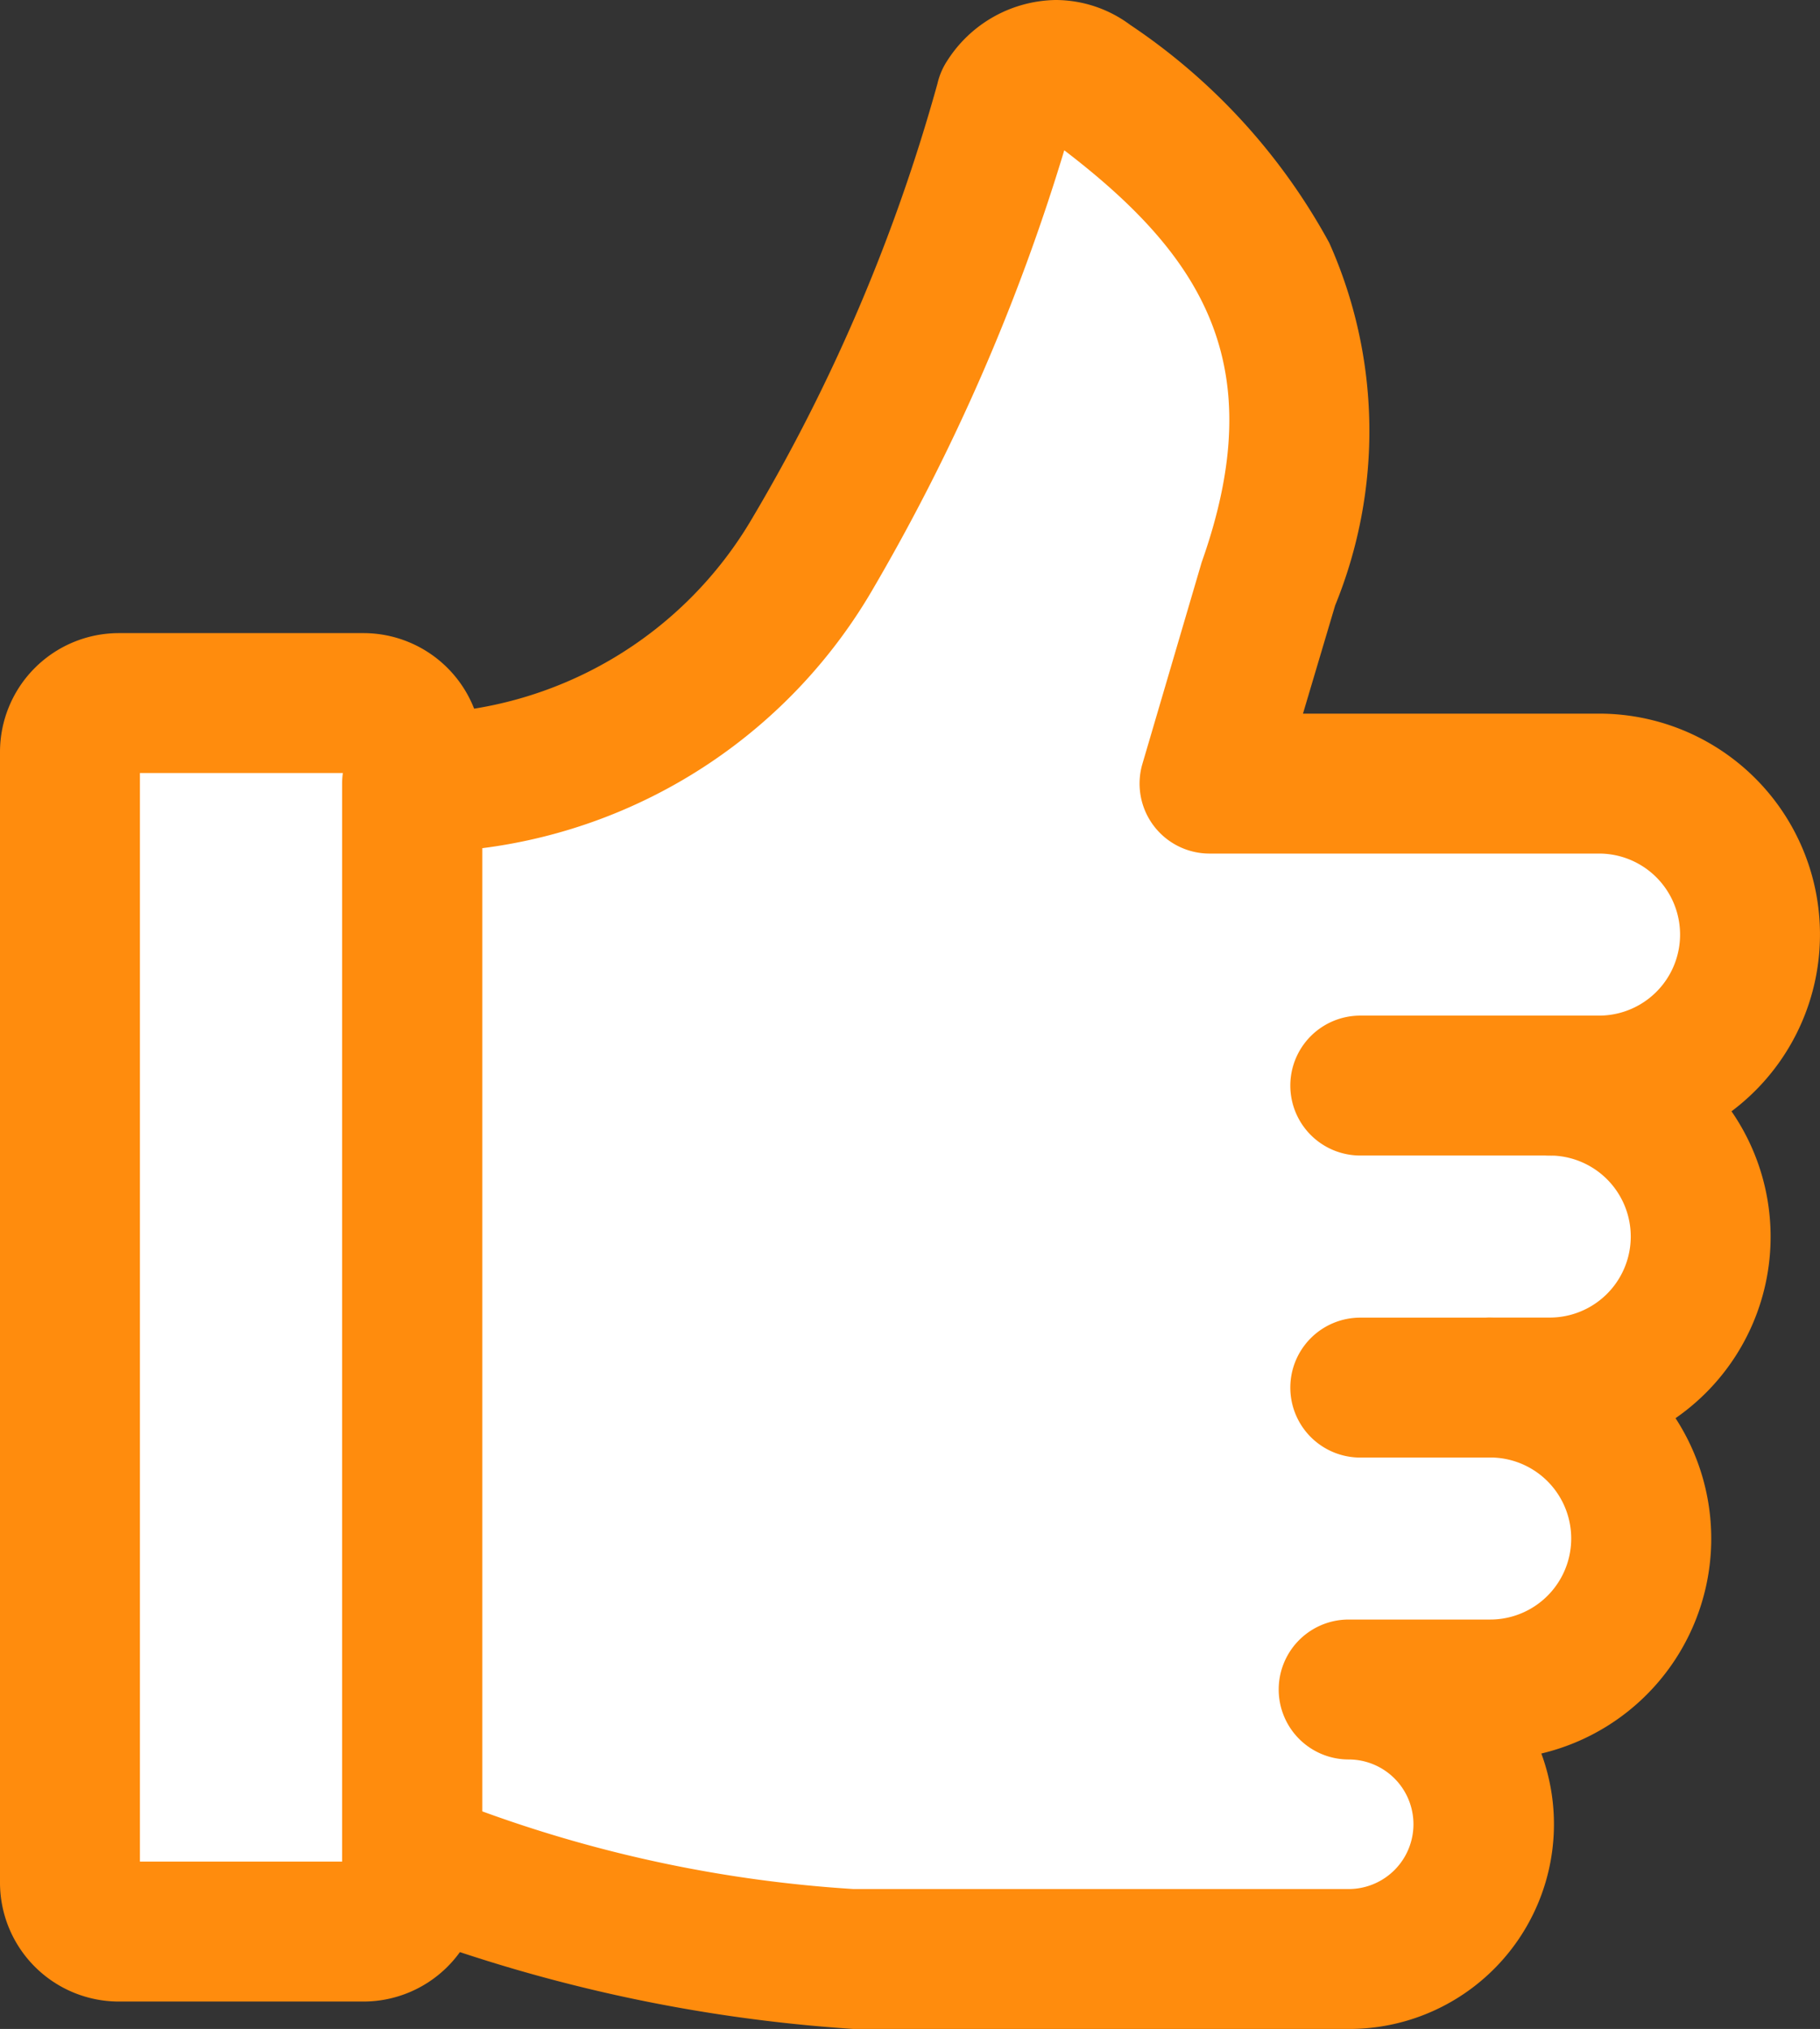 <svg xmlns="http://www.w3.org/2000/svg" xmlns:xlink="http://www.w3.org/1999/xlink" width="26.014" height="29" viewBox="0 0 26.014 29"><rect x="0" y="0" width="26.014" height="29" fill="#333333" stroke="none"/><defs><clipPath id="a"><rect width="26.014" height="29" fill="none"/></clipPath></defs><g clip-path="url(#a)"><path d="M5.2,27.608H1.7a.7.7,0,0,1-.7-.695V10.744a.7.7,0,0,1,.7-.7H5.2a.7.7,0,0,1,.7.7V26.913a.7.7,0,0,1-.7.695" fill="#fff"/><path d="M.7-1H4.2A1.7,1.7,0,0,1,5.894.695V16.864a1.7,1.7,0,0,1-1.7,1.695H.7A1.7,1.7,0,0,1-1,16.864V.695A1.7,1.7,0,0,1,.7-1Zm3.2,2H1V16.559H3.894Z" transform="translate(1 10.049)" fill="#ff8c0d"/><path d="M25.014,13.358A2.158,2.158,0,0,0,22.856,11.2H17.288l.839-2.854c1.316-3.744-.545-5.7-2.565-7.185a.811.811,0,0,0-1.19.257,26.43,26.43,0,0,1-2.751,6.488A6.675,6.675,0,0,1,6,11.2h-.1V26.594A21.8,21.8,0,0,0,12.2,28h7.077a1.926,1.926,0,1,0,0-3.852H21.3a2.158,2.158,0,0,0,0-4.316h.851a2.158,2.158,0,0,0,0-4.316h.707a2.158,2.158,0,0,0,2.158-2.158" fill="#fff"/><path d="M15.088,0h0a1.791,1.791,0,0,1,1.067.356A8.823,8.823,0,0,1,19,3.472a6.593,6.593,0,0,1,.084,5.181L18.624,10.2h4.232a3.157,3.157,0,0,1,1.893,5.684,3.154,3.154,0,0,1-.8,4.386,3.157,3.157,0,0,1-1.918,4.793A2.926,2.926,0,0,1,19.281,29H12.2a22.559,22.559,0,0,1-6.671-1.474,1,1,0,0,1-.639-.932V11.2a1,1,0,0,1,1-1h.1a5.647,5.647,0,0,0,4.762-2.793A25.583,25.583,0,0,0,13.4,1.193a1,1,0,0,1,.14-.326A1.872,1.872,0,0,1,15.088,0Zm7.768,14.516a1.158,1.158,0,0,0,0-2.316H17.288a1,1,0,0,1-.959-1.282l.839-2.854q.007-.025.016-.05c.987-2.808,0-4.357-1.972-5.866A29.053,29.053,0,0,1,12.488,8.4a7.559,7.559,0,0,1-5.594,3.723V25.89A18.888,18.888,0,0,0,12.2,27h7.077a.926.926,0,1,0,0-1.852,1,1,0,0,1,0-2H21.3a1.158,1.158,0,1,0,0-2.316,1,1,0,0,1,0-2h.851a1.158,1.158,0,1,0,0-2.316,1,1,0,1,1,0-2Z" fill="#ff8c0d"/><line x1="1.855" transform="translate(19.443 19.833)" fill="#fff"/><path d="M1.855,1H0A1,1,0,0,1-1,0,1,1,0,0,1,0-1H1.855a1,1,0,0,1,1,1A1,1,0,0,1,1.855,1Z" transform="translate(19.443 19.833)" fill="#ff8c0d"/><line x1="2.706" transform="translate(19.443 15.516)" fill="#fff"/><path d="M2.706,1H0A1,1,0,0,1-1,0,1,1,0,0,1,0-1H2.706a1,1,0,0,1,1,1A1,1,0,0,1,2.706,1Z" transform="translate(19.443 15.516)" fill="#ff8c0d"/></g></svg>